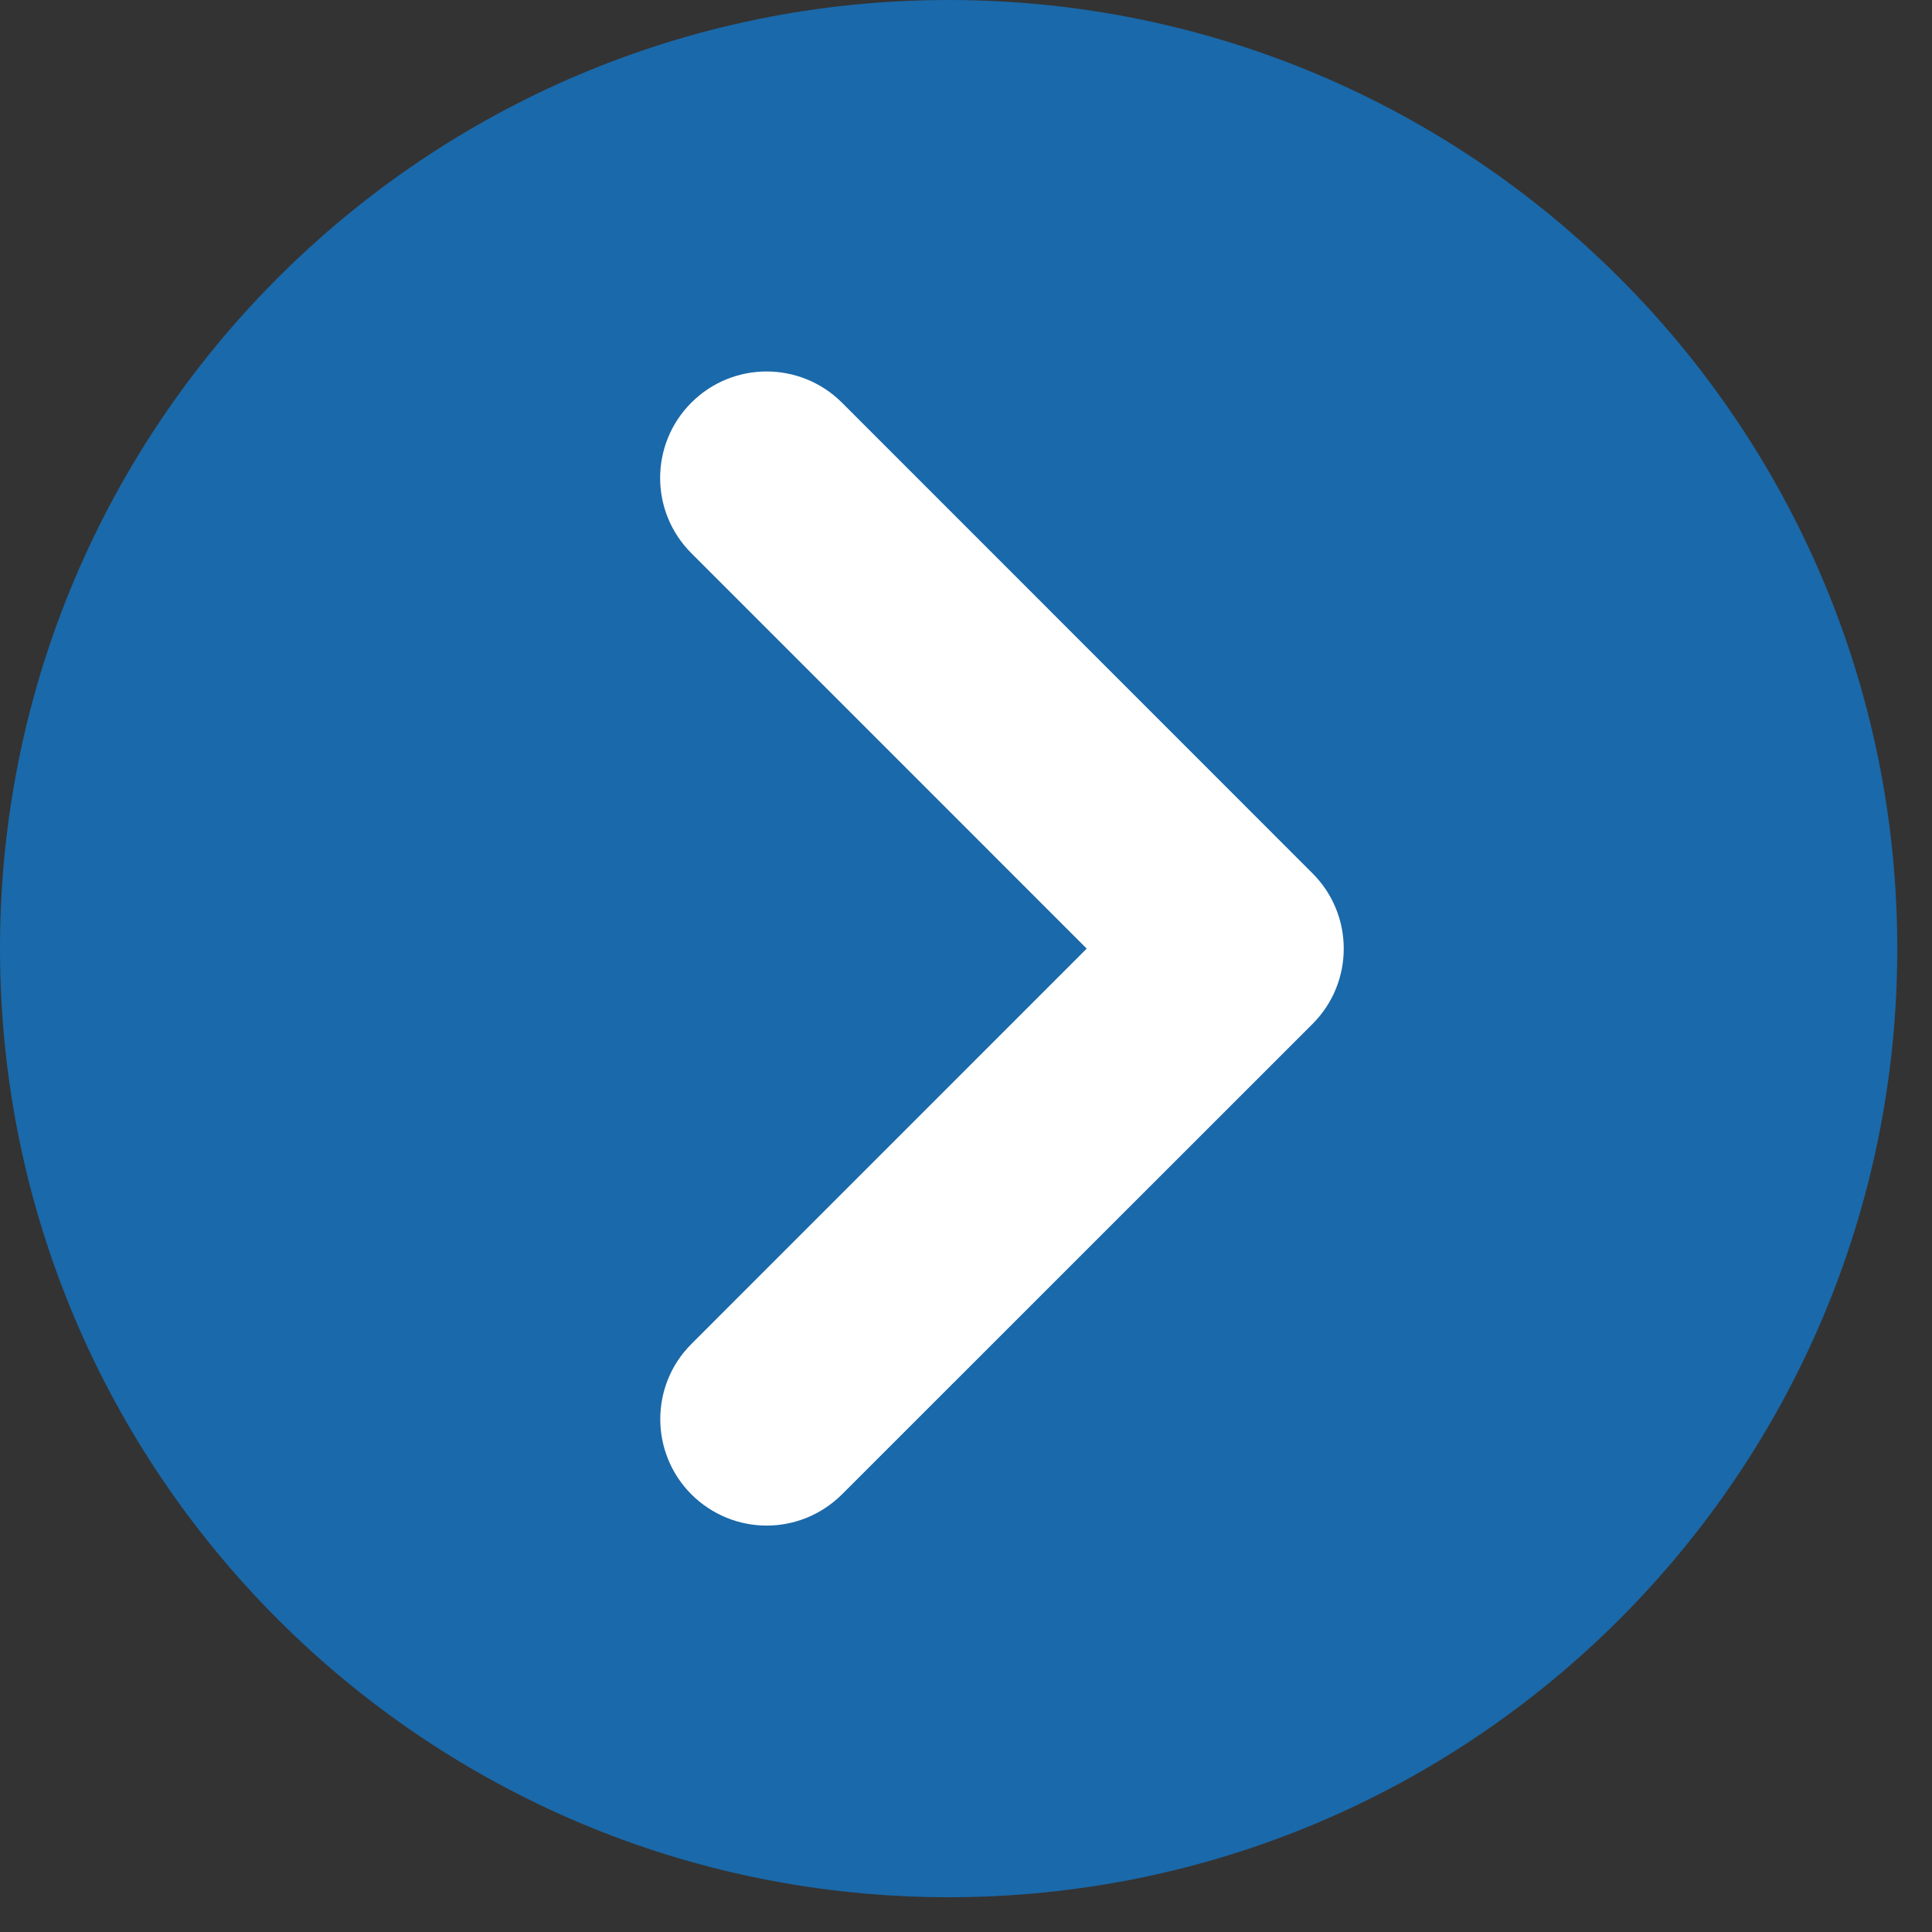 <?xml version="1.0" encoding="UTF-8" standalone="no"?><!DOCTYPE svg PUBLIC "-//W3C//DTD SVG 1.1//EN" "http://www.w3.org/Graphics/SVG/1.1/DTD/svg11.dtd"><svg width="100%" height="100%" viewBox="0 0 31 31" version="1.1" xmlns="http://www.w3.org/2000/svg" xmlns:xlink="http://www.w3.org/1999/xlink" xml:space="preserve" xmlns:serif="http://www.serif.com/" style="fill-rule:evenodd;clip-rule:evenodd;stroke-linejoin:round;stroke-miterlimit:2;"><rect x="0" y="0" width="31" height="31" fill="#333333" stroke="none"/><g id="Calque-1" serif:id="Calque 1"><path d="M30.443,15.22c0,-8.406 -6.815,-15.22 -15.222,-15.22c-8.407,0 -15.221,6.814 -15.221,15.22c0,8.406 6.814,15.222 15.221,15.222c8.407,0 15.222,-6.816 15.222,-15.222" style="fill:#1a69aa;fill-rule:nonzero;"/><path d="M12.302,24.479c-0.437,0 -0.875,-0.169 -1.208,-0.501c-0.666,-0.667 -0.666,-1.749 0,-2.413l6.343,-6.344l-6.343,-6.344c-0.669,-0.667 -0.669,-1.749 0,-2.417c0.666,-0.666 1.747,-0.666 2.416,0.001l7.55,7.552c0.668,0.667 0.668,1.75 0,2.417l-7.55,7.548c-0.334,0.332 -0.771,0.501 -1.208,0.501" style="fill:#fff;fill-rule:nonzero;"/></g></svg>